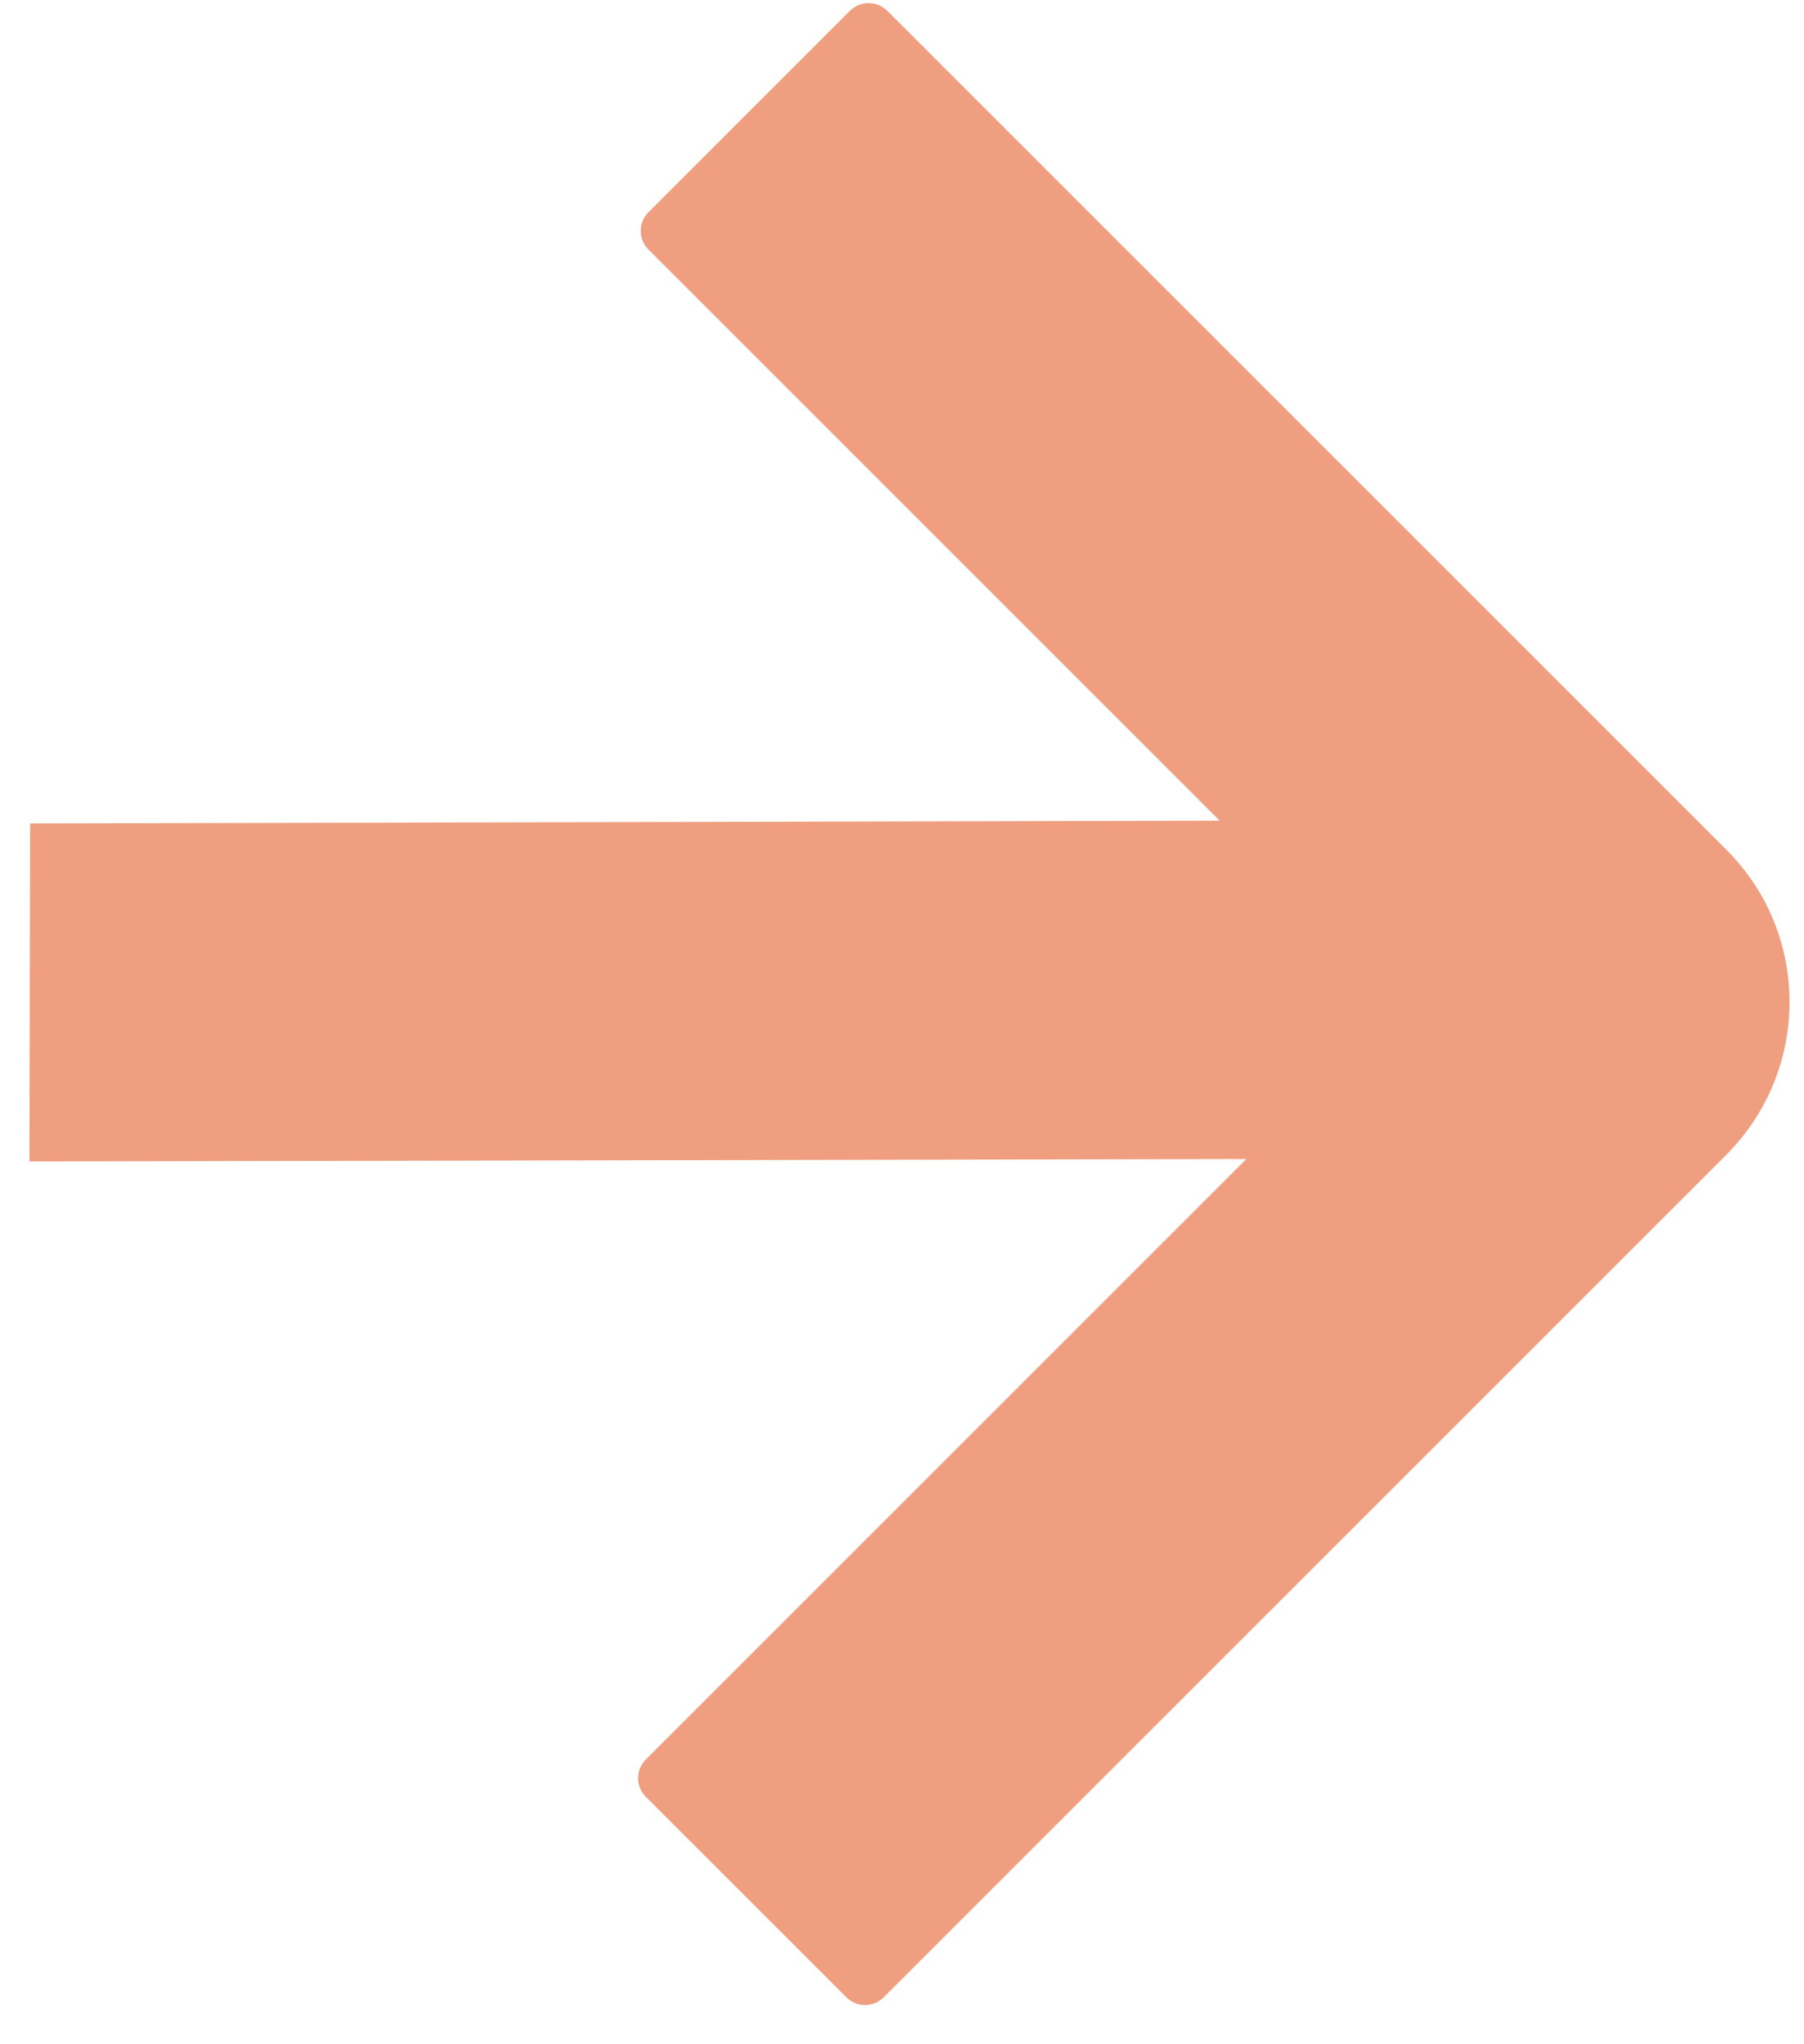 <svg width="45" height="51" viewBox="0 0 45 51" fill="none" xmlns="http://www.w3.org/2000/svg">
<path d="M43.083 21.22L22.14 0.277C21.874 0.011 21.459 0.012 21.202 0.269L16.176 5.295C15.918 5.553 15.918 5.967 16.174 6.224L30.425 20.475L0.751 20.543L0.735 28.976L31.09 28.916L16.11 43.896C15.853 44.153 15.852 44.568 16.108 44.824L21.115 49.831C21.371 50.087 21.786 50.086 22.043 49.829L43.058 28.814C45.156 26.716 45.172 23.31 43.073 21.21L43.083 21.22Z" fill="#EF9F7F"/>
</svg>
